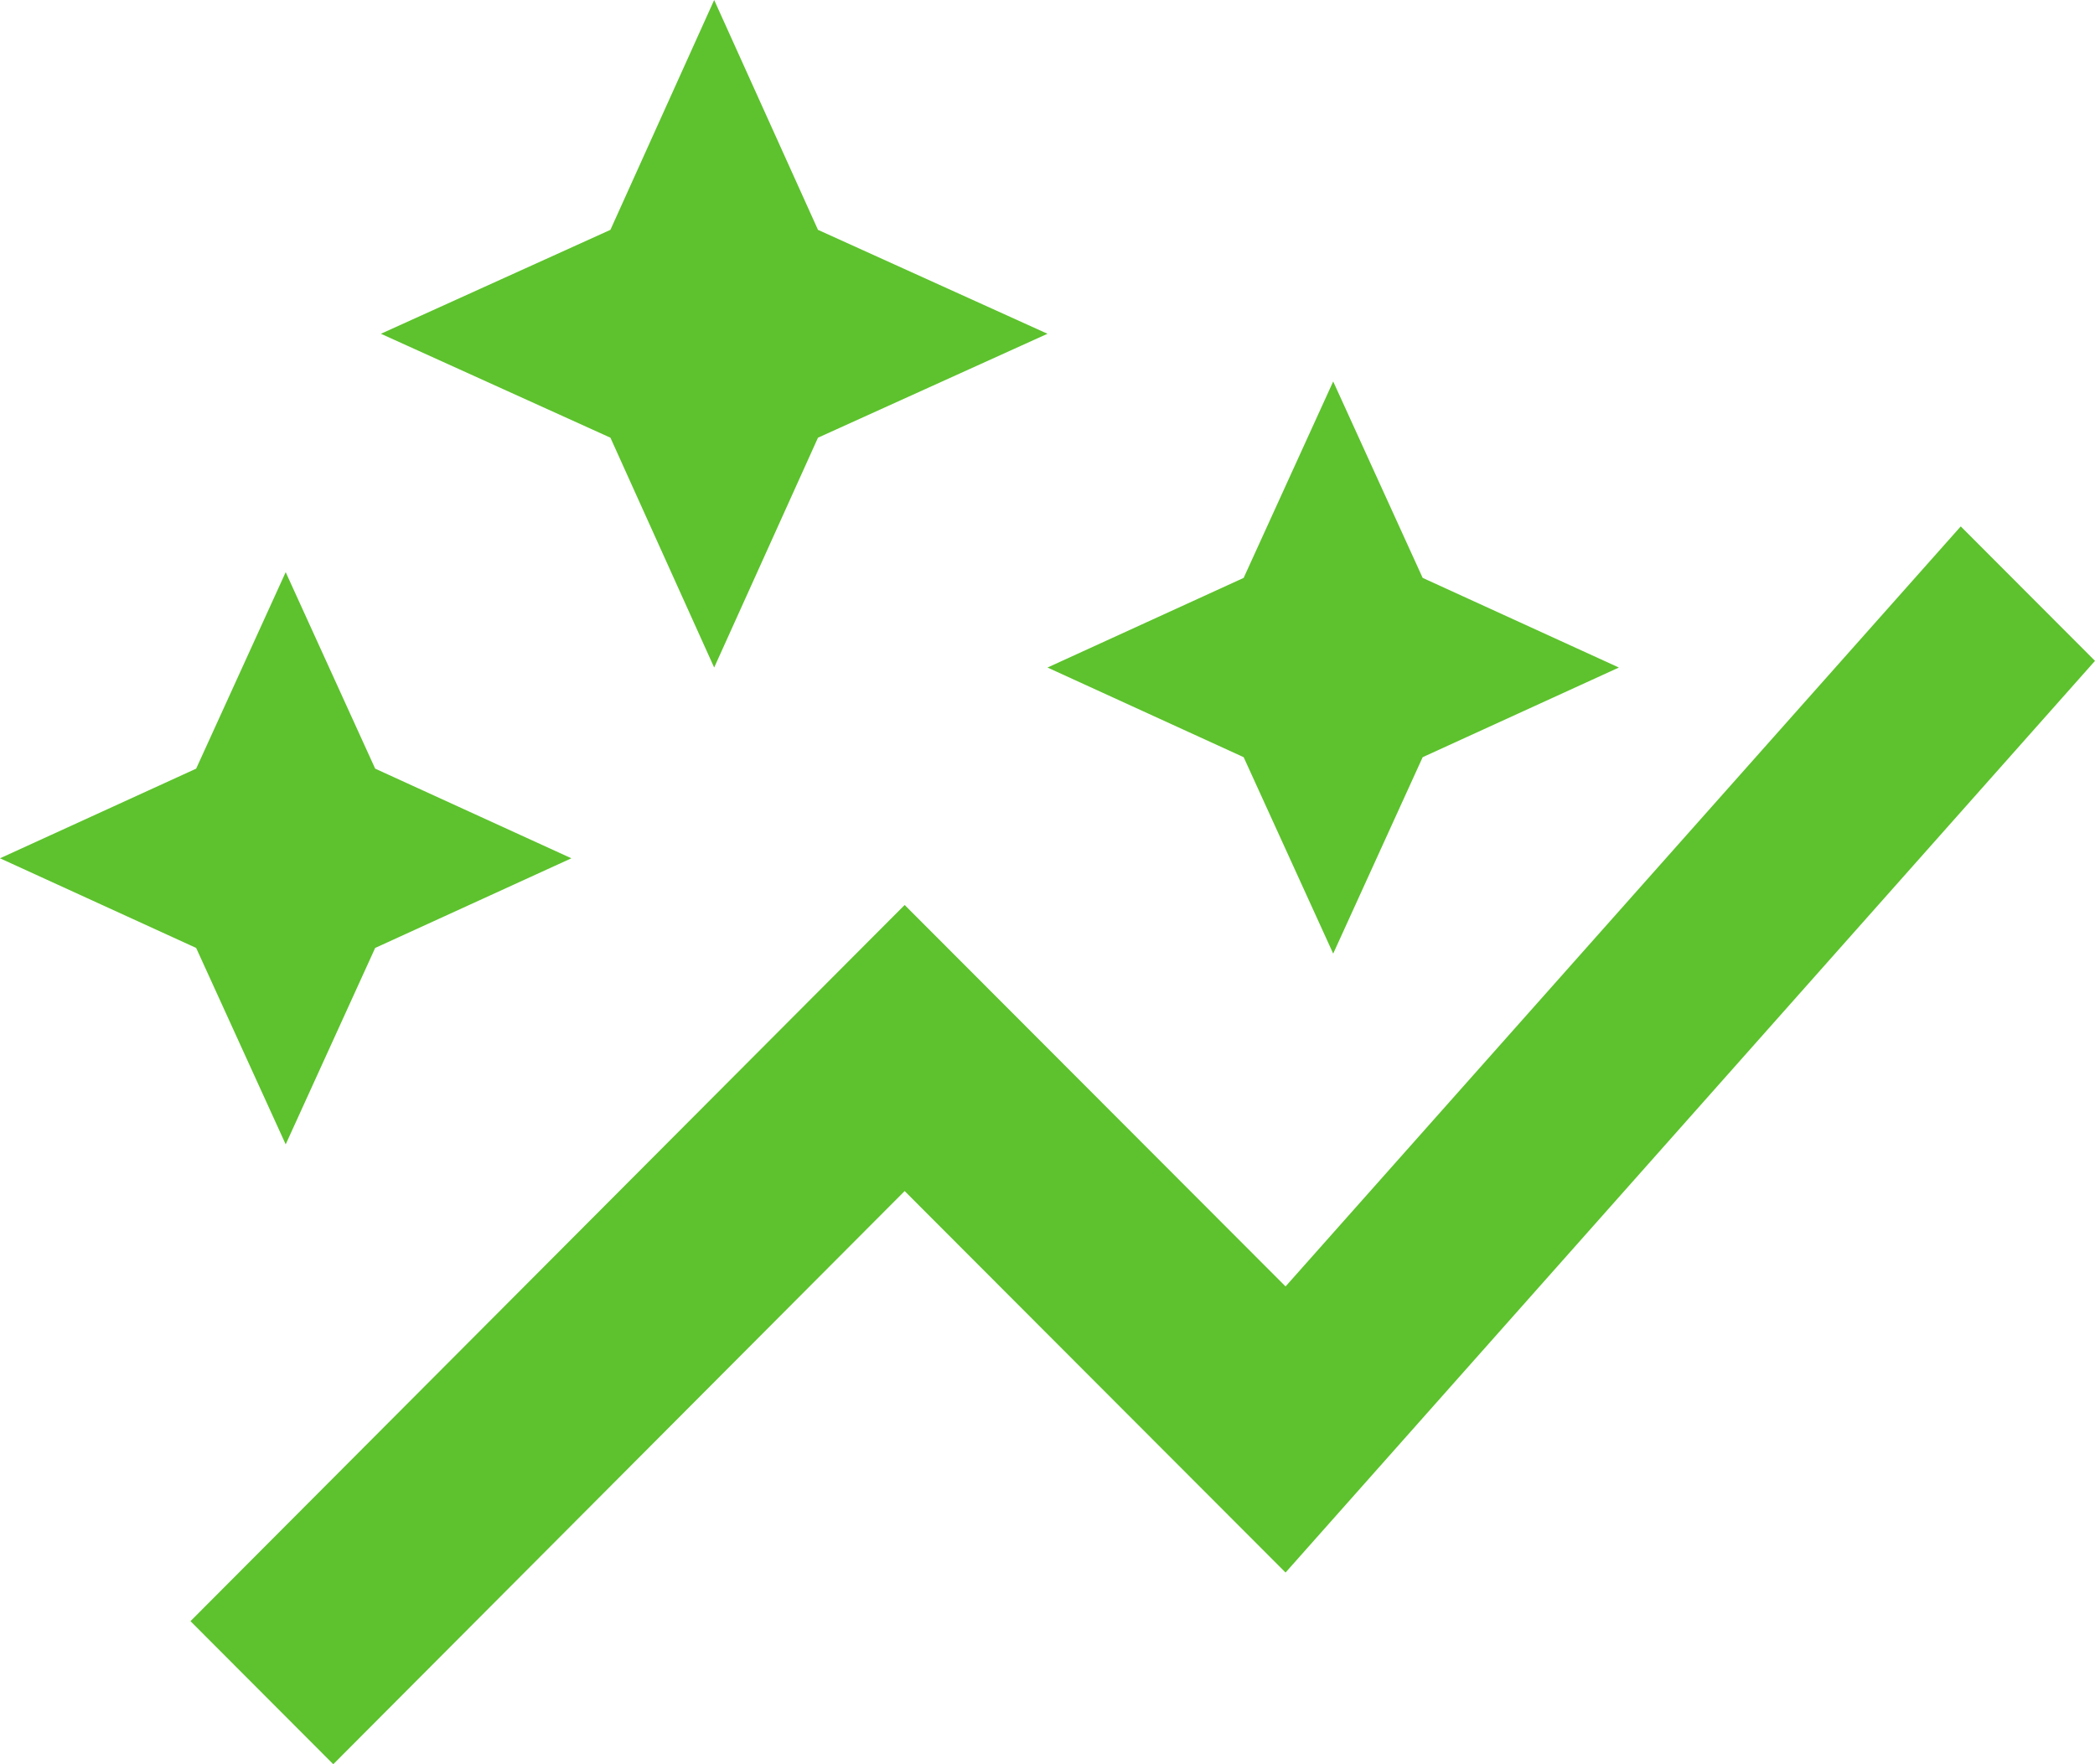 <?xml version="1.0" encoding="UTF-8"?> <svg xmlns="http://www.w3.org/2000/svg" width="38" height="32" viewBox="0 0 38 32" fill="none"> <path d="M22.558 13.734L19 12.108L22.558 10.482L24.182 6.919L25.805 10.482L29.364 12.108L25.805 13.734L24.182 17.297L22.558 13.734ZM5.182 20.757L6.805 17.194L10.364 15.568L6.805 13.942L5.182 10.378L3.558 13.942L0 15.568L3.558 17.194L5.182 20.757ZM12.954 12.108L14.837 7.939L19 6.054L14.837 4.169L12.954 0L11.072 4.169L6.909 6.054L11.072 7.939L12.954 12.108ZM6.045 32L16.409 21.604L23.318 28.523L38 11.987L35.565 9.548L23.318 23.334L16.409 16.415L3.455 29.405L6.045 32Z" fill="#5DC22D"></path> </svg> 